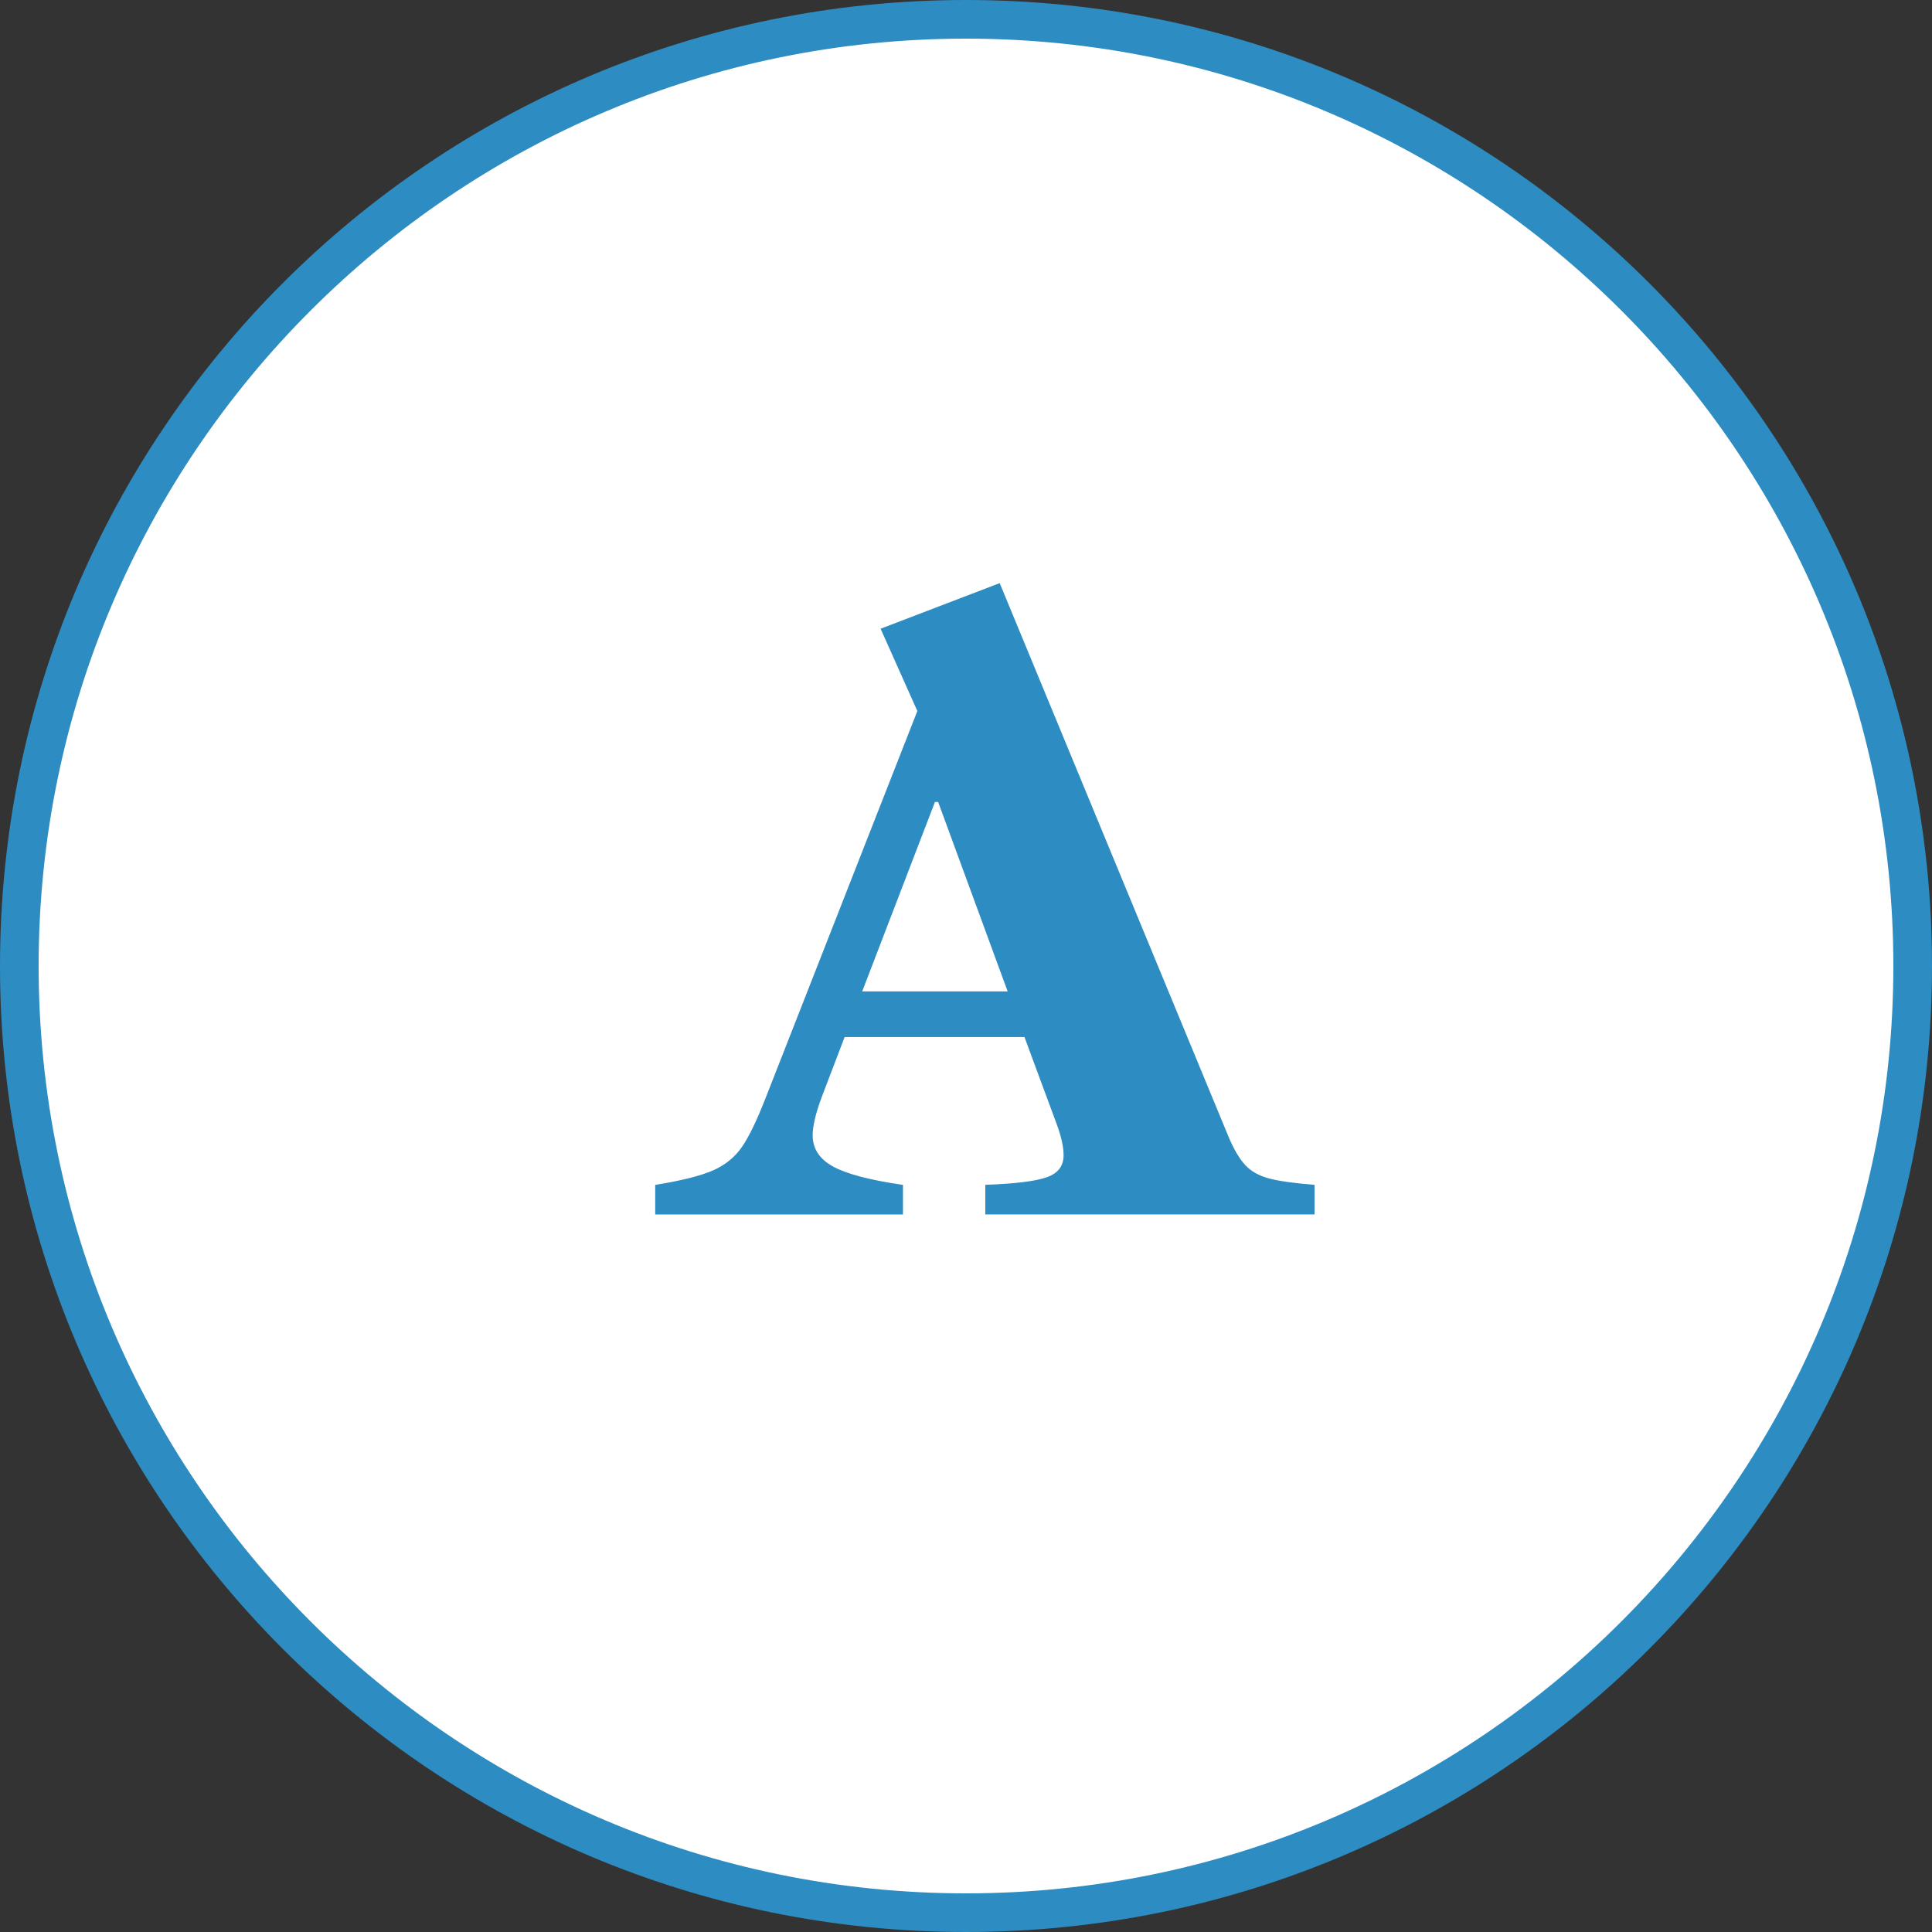 <?xml version="1.0" encoding="UTF-8"?><svg id="_レイヤー_2" xmlns="http://www.w3.org/2000/svg" width="50" height="50" viewBox="0 0 50 50"><rect x="0" y="0" width="50" height="50" fill="#333333" stroke="none"/><defs><style>.cls-1{fill:#2d8cc1;}.cls-1,.cls-2{stroke-width:0px;}.cls-2{fill:#fff;}</style></defs><g id="_ヘッダー"><circle class="cls-2" cx="25" cy="25" r="24.5"/><path class="cls-1" d="M25,1c13.233,0,24,10.767,24,24s-10.767,24-24,24S1,38.233,1,25,11.767,1,25,1M25,0C11.193,0,0,11.193,0,25s11.193,25,25,25,25-11.193,25-25S38.807,0,25,0h0Z"/><path class="cls-1" d="M32.221,30.146c.151.165.358.282.62.352s.655.124,1.179.165v.766h-8.521v-.766c.772-.027,1.303-.093,1.593-.196s.434-.293.434-.568c0-.221-.062-.497-.186-.827l-.827-2.234h-4.654l-.6,1.572c-.152.413-.227.737-.227.972,0,.345.176.614.527.807.352.193.955.352,1.81.476v.766h-6.412v-.766c.675-.109,1.172-.234,1.489-.372.317-.138.569-.341.755-.61.186-.269.396-.706.631-1.313l3.909-9.969-.951-2.13,3.082-1.18,5.916,14.312c.138.331.283.579.435.745ZM26.078,25.657l-1.799-4.902h-.083l-1.882,4.902h3.764Z"/></g></svg>